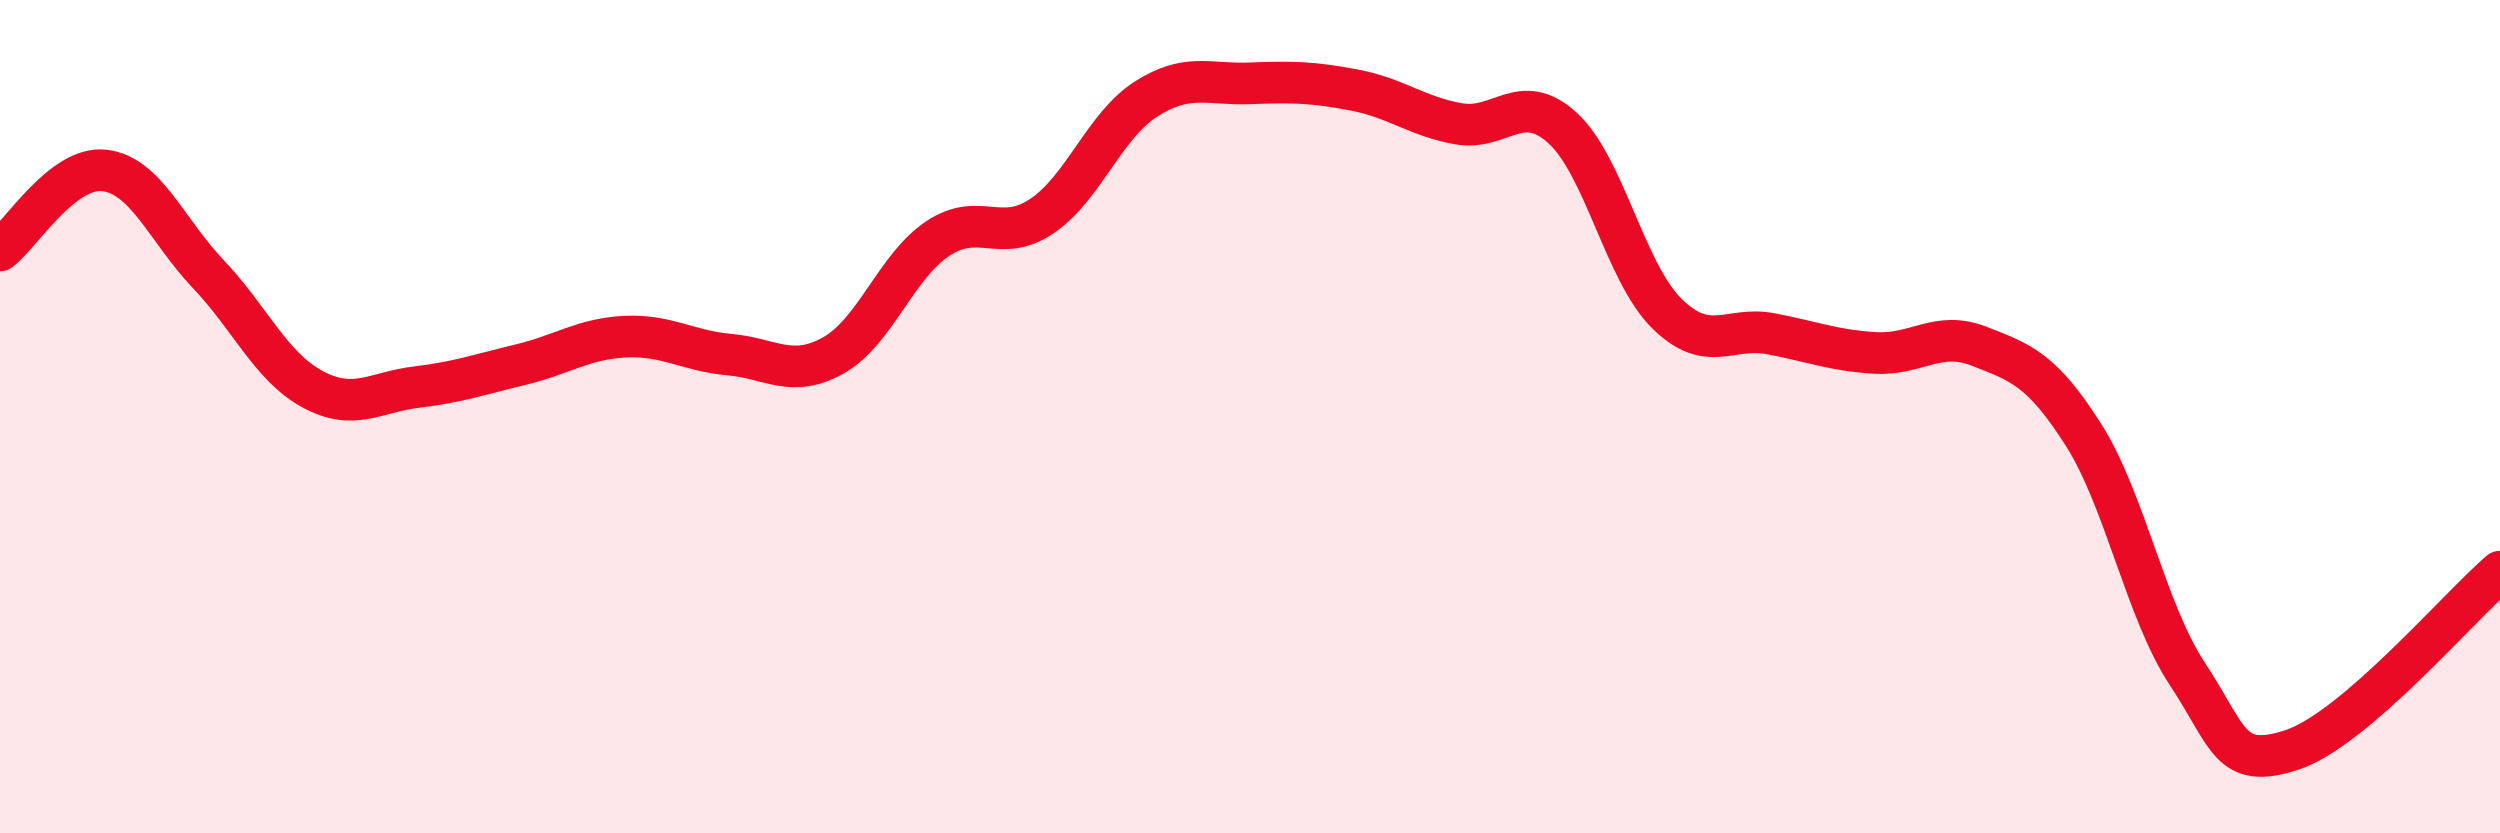 
    <svg width="60" height="20" viewBox="0 0 60 20" xmlns="http://www.w3.org/2000/svg">
      <path
        d="M 0,6.01 C 0.5,5.63 1.5,3.98 2.5,4.09 C 3.5,4.2 4,5.53 5,6.58 C 6,7.63 6.5,8.8 7.5,9.34 C 8.5,9.88 9,9.41 10,9.29 C 11,9.17 11.5,8.99 12.5,8.75 C 13.5,8.51 14,8.13 15,8.08 C 16,8.03 16.5,8.42 17.5,8.51 C 18.5,8.6 19,9.09 20,8.53 C 21,7.97 21.5,6.4 22.5,5.73 C 23.5,5.06 24,5.86 25,5.19 C 26,4.52 26.5,3.02 27.5,2.38 C 28.5,1.74 29,2.04 30,2 C 31,1.96 31.5,1.97 32.5,2.16 C 33.5,2.35 34,2.79 35,2.97 C 36,3.15 36.5,2.16 37.5,3.07 C 38.5,3.98 39,6.53 40,7.52 C 41,8.51 41.5,7.82 42.5,8.01 C 43.5,8.2 44,8.41 45,8.47 C 46,8.53 46.5,7.92 47.5,8.31 C 48.5,8.7 49,8.86 50,10.43 C 51,12 51.5,14.67 52.5,16.18 C 53.5,17.69 53.5,18.49 55,18 C 56.5,17.51 59,14.58 60,13.72L60 20L0 20Z"
        fill="#EB0A25"
        opacity="0.1"
        stroke-linecap="round"
        stroke-linejoin="round"
      />
      <path
        d="M 0,6.01 C 0.5,5.63 1.5,3.98 2.5,4.09 C 3.5,4.2 4,5.53 5,6.58 C 6,7.63 6.5,8.8 7.5,9.34 C 8.5,9.88 9,9.41 10,9.29 C 11,9.17 11.5,8.99 12.5,8.75 C 13.5,8.51 14,8.13 15,8.08 C 16,8.03 16.5,8.42 17.5,8.51 C 18.5,8.6 19,9.09 20,8.53 C 21,7.97 21.5,6.4 22.5,5.73 C 23.5,5.06 24,5.86 25,5.19 C 26,4.52 26.5,3.02 27.5,2.38 C 28.5,1.74 29,2.04 30,2 C 31,1.96 31.5,1.97 32.5,2.16 C 33.5,2.35 34,2.79 35,2.97 C 36,3.15 36.5,2.16 37.5,3.07 C 38.5,3.98 39,6.53 40,7.52 C 41,8.51 41.5,7.82 42.5,8.01 C 43.5,8.2 44,8.41 45,8.47 C 46,8.53 46.5,7.92 47.5,8.31 C 48.5,8.7 49,8.86 50,10.43 C 51,12 51.5,14.67 52.5,16.18 C 53.5,17.69 53.5,18.49 55,18 C 56.5,17.51 59,14.58 60,13.72"
        stroke="#EB0A25"
        stroke-width="1"
        fill="none"
        stroke-linecap="round"
        stroke-linejoin="round"
      />
    </svg>
  